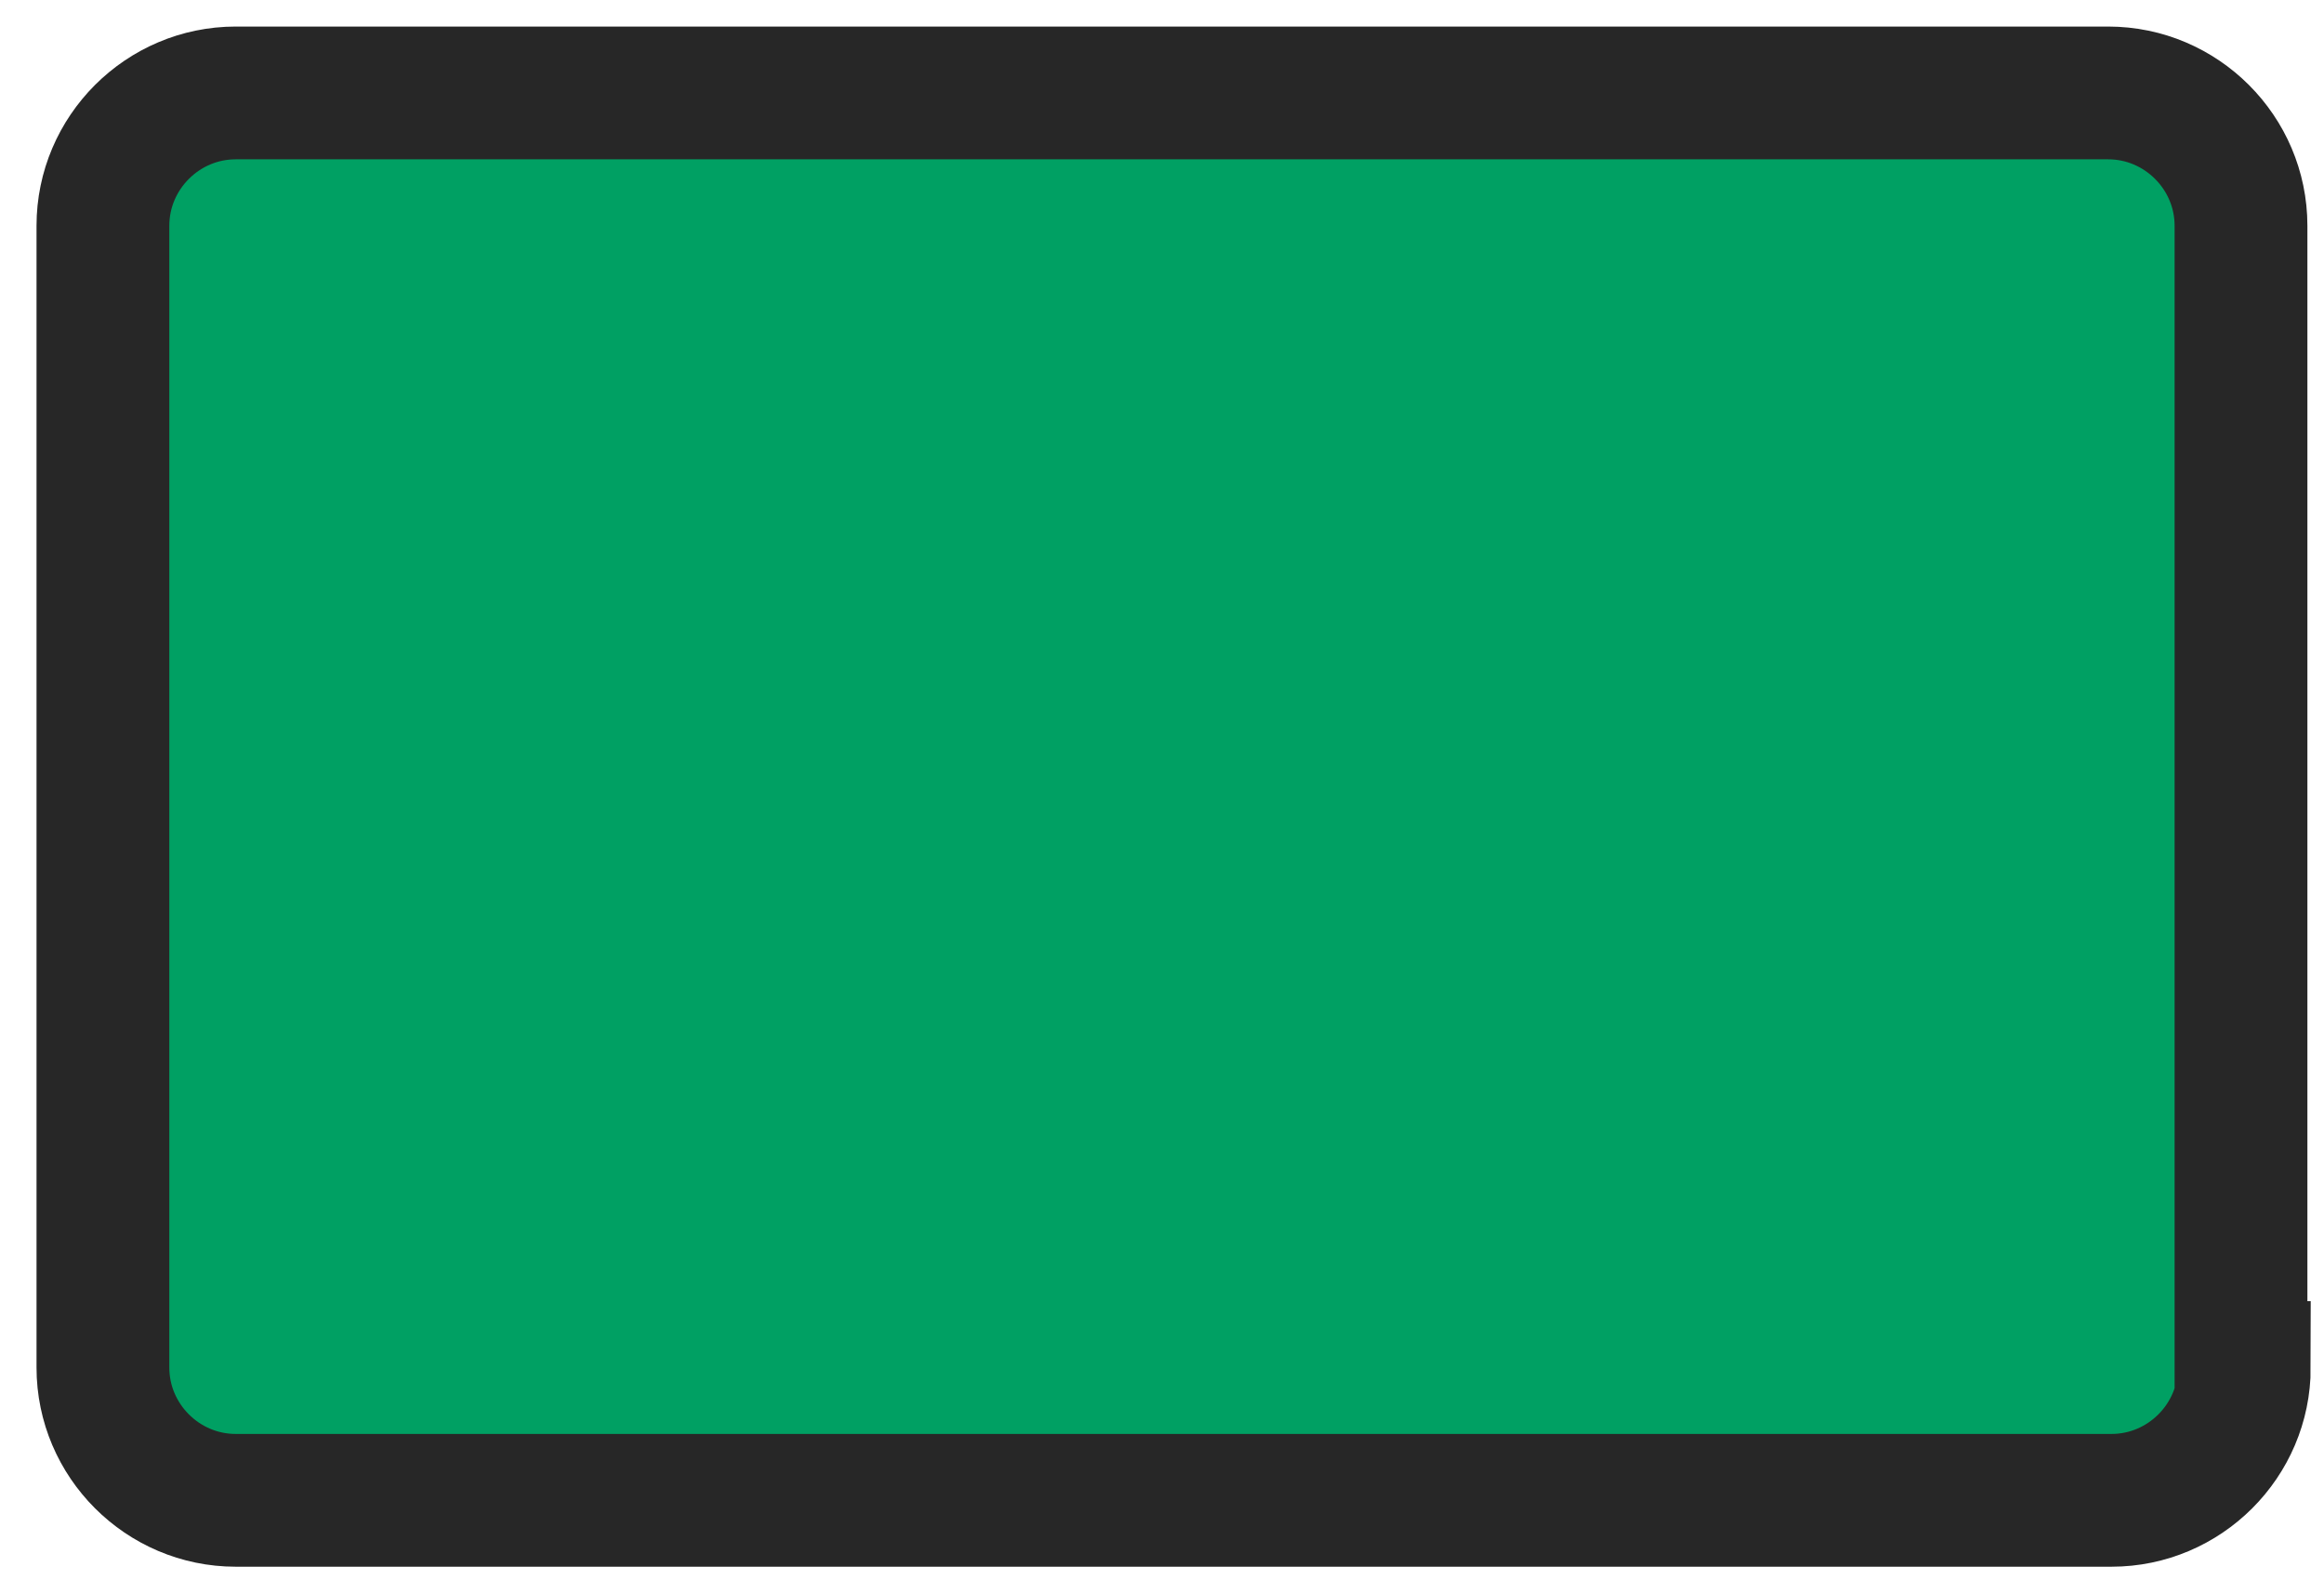 <?xml version="1.0" encoding="utf-8"?>
<!-- Generator: Adobe Illustrator 26.0.3, SVG Export Plug-In . SVG Version: 6.00 Build 0)  -->
<svg version="1.1" id="レイヤー_1" xmlns="http://www.w3.org/2000/svg" xmlns:xlink="http://www.w3.org/1999/xlink" x="0px"
	 y="0px" viewBox="0 0 70 48" style="enable-background:new 0 0 70 48;" xml:space="preserve">
<style type="text/css">
	.st0{fill:#00A063;}
	.st1{fill:none;stroke:#272727;stroke-width:4;stroke-miterlimit:10;}
</style>
<g>
	<path class="st0" d="M67.6,41.2c0,2.2-1.8,4-4,4H7.1c-2.2,0-4-1.8-4-4V6.8c0-2.2,1.8-4,4-4h56.4c2.2,0,4,1.8,4,4V41.2z"/>
	<path class="st1" d="M67.6,41.2c0,2.2-1.8,4-4,4H7.1c-2.2,0-4-1.8-4-4V6.8c0-2.2,1.8-4,4-4h56.4c2.2,0,4,1.8,4,4V41.2z"/>
</g>
</svg>
